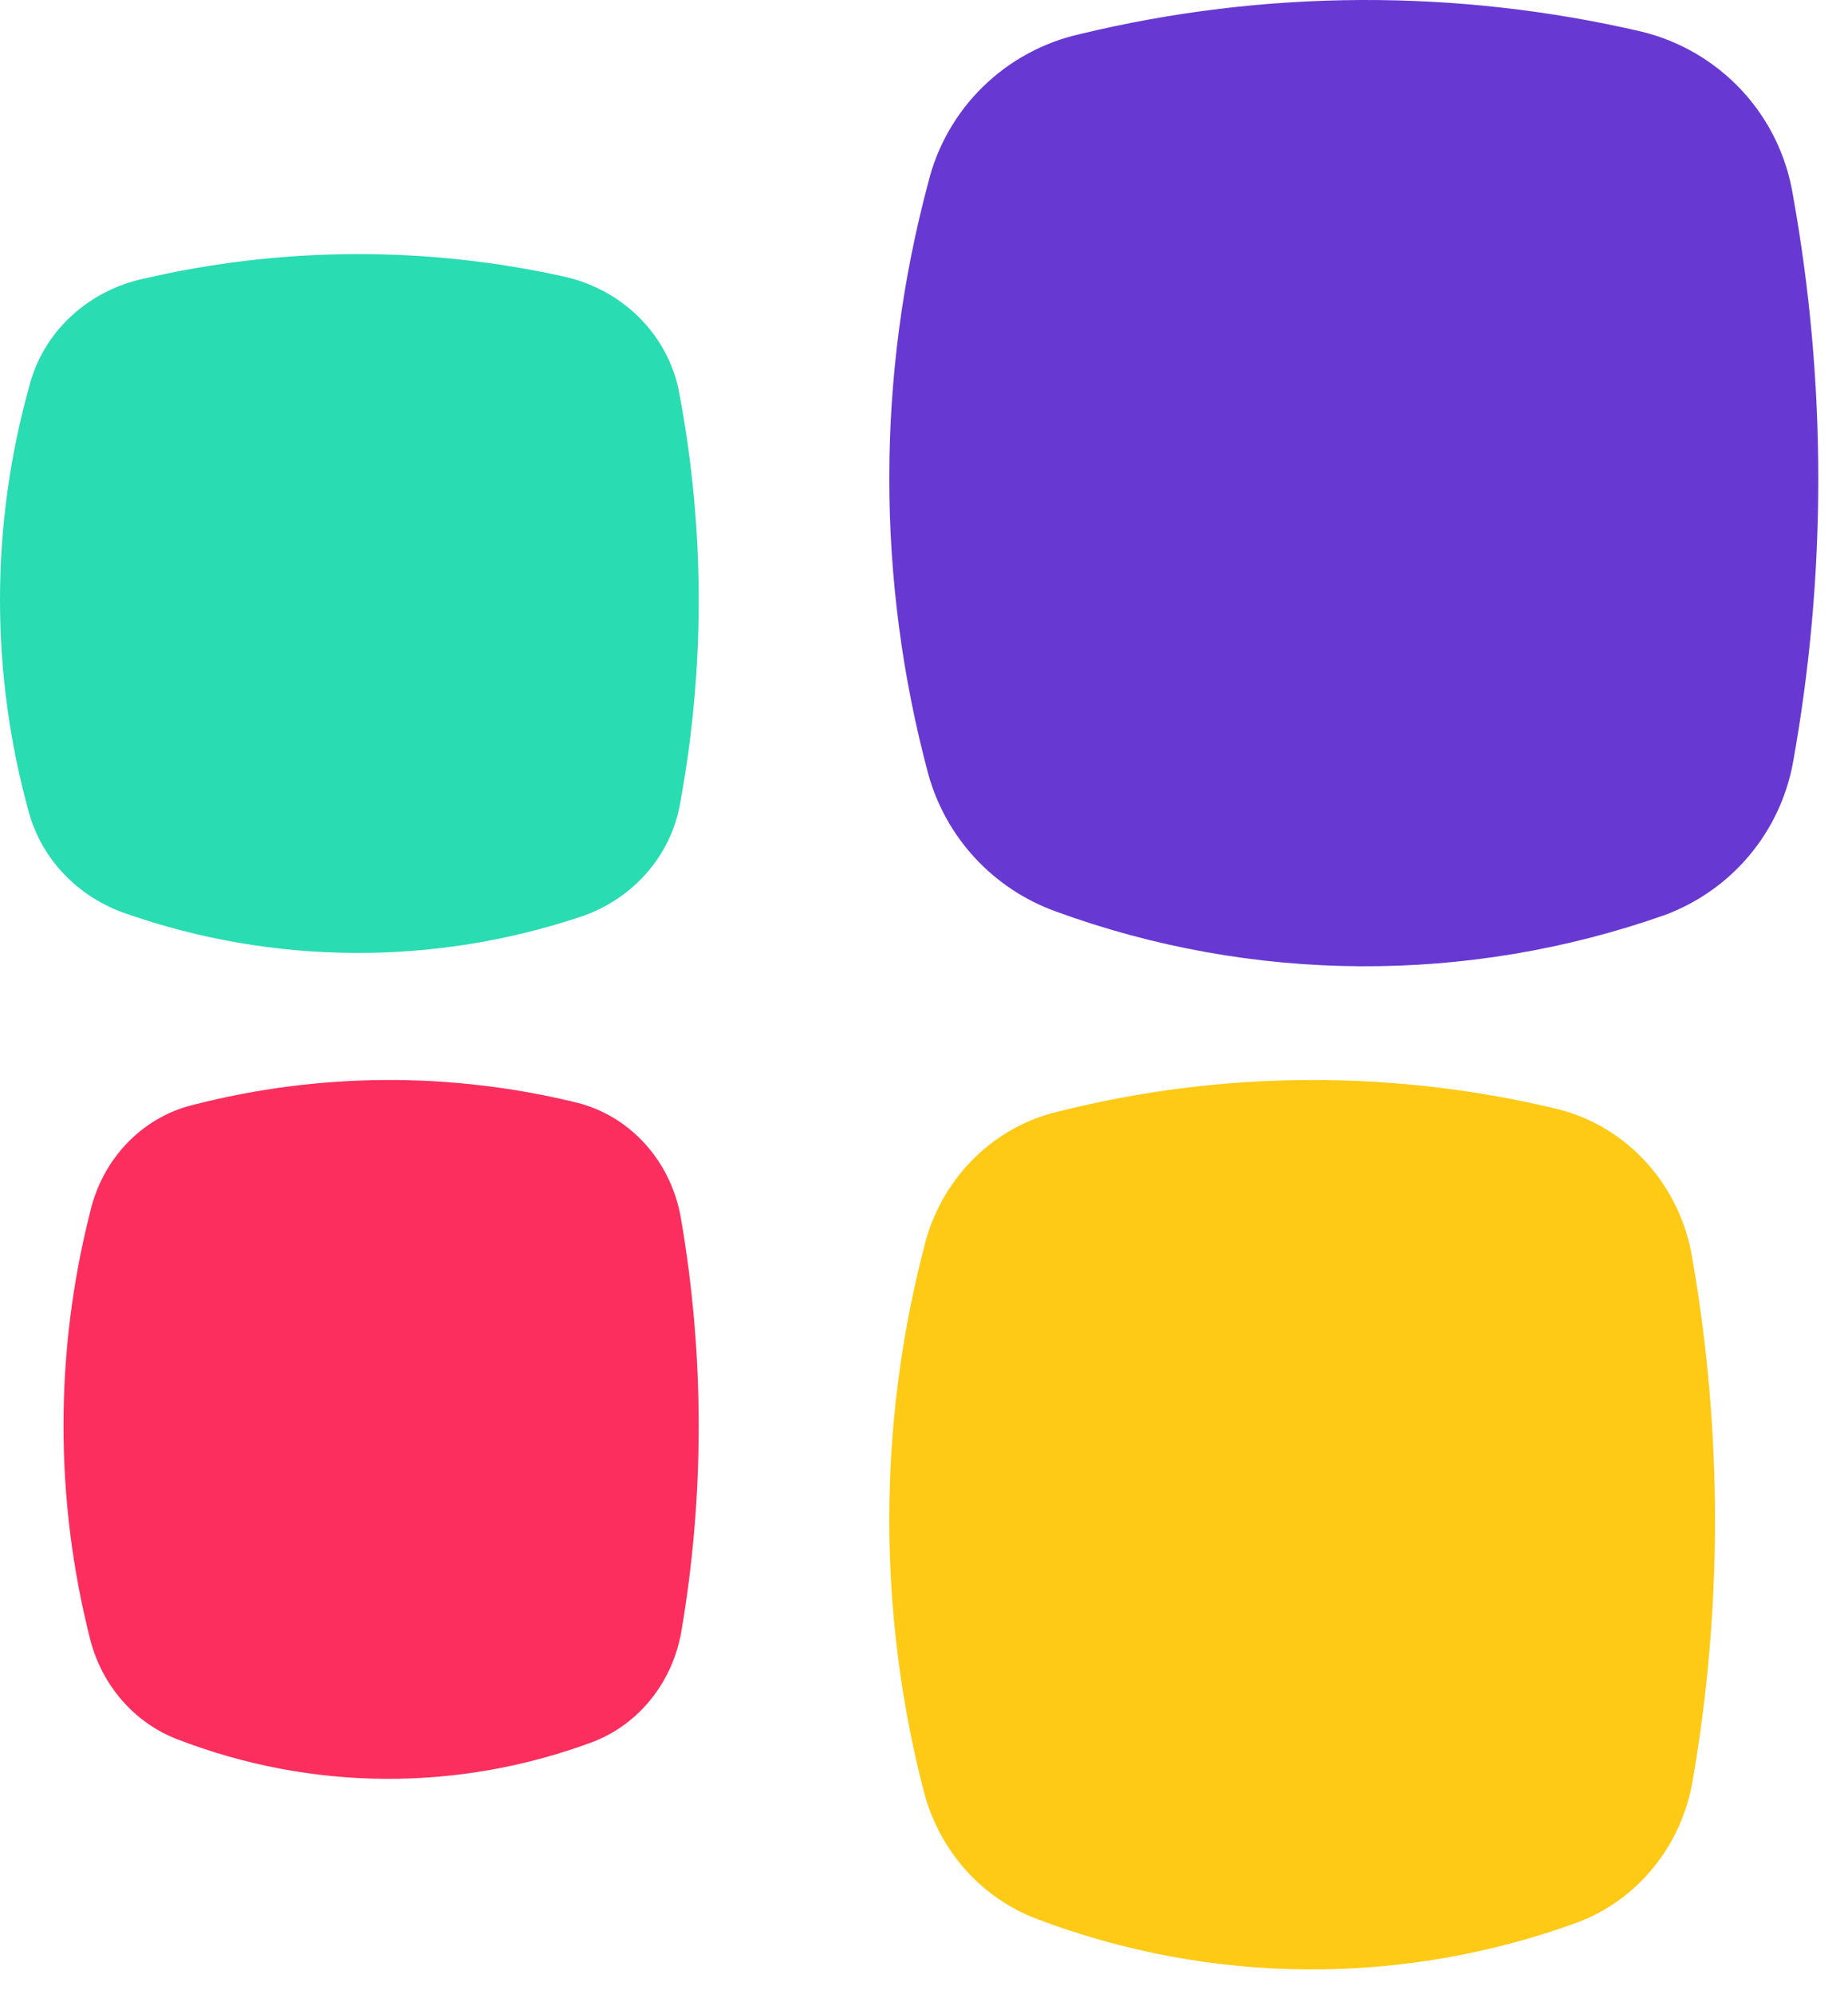 <svg width="38" height="41" viewBox="0 0 38 41" fill="none" xmlns="http://www.w3.org/2000/svg">
<path d="M12 18.827C8.947 19.864 5.611 19.845 2.57 18.775C2.096 18.61 1.67 18.338 1.328 17.983C0.986 17.628 0.737 17.2 0.603 16.734C-0.201 13.852 -0.201 10.819 0.603 7.937C0.741 7.397 1.033 6.905 1.447 6.516C1.86 6.126 2.379 5.855 2.945 5.732C5.798 5.067 8.774 5.055 11.633 5.694C12.23 5.834 12.77 6.139 13.187 6.571C13.603 7.003 13.877 7.543 13.975 8.123C14.498 10.916 14.498 13.777 13.975 16.57C13.877 17.077 13.644 17.552 13.298 17.947C12.952 18.343 12.505 18.646 12 18.827Z" fill="#29DCB2"/>
<path d="M34.241 18.809C30.182 20.242 25.746 20.217 21.703 18.736C21.073 18.508 20.506 18.133 20.051 17.642C19.596 17.151 19.266 16.559 19.088 15.915C18.019 11.93 18.019 7.736 19.088 3.751C19.271 3.005 19.66 2.324 20.209 1.786C20.759 1.247 21.449 0.872 22.201 0.702C25.995 -0.216 29.952 -0.234 33.754 0.65C34.547 0.843 35.265 1.265 35.819 1.862C36.373 2.46 36.737 3.207 36.867 4.009C37.563 7.871 37.563 11.826 36.867 15.688C36.737 16.389 36.427 17.045 35.967 17.592C35.507 18.139 34.912 18.558 34.241 18.809Z" fill="#6739D2"/>
<path d="M12.203 35.807C9.431 36.843 6.401 36.825 3.64 35.755C3.208 35.589 2.82 35.315 2.509 34.958C2.198 34.601 1.973 34.17 1.854 33.702C1.123 30.823 1.123 27.794 1.854 24.915C1.979 24.376 2.244 23.884 2.62 23.495C2.995 23.107 3.467 22.835 3.98 22.713C6.576 22.047 9.283 22.034 11.884 22.675C12.426 22.815 12.917 23.119 13.295 23.551C13.673 23.982 13.922 24.522 14.011 25.102C14.486 27.891 14.486 30.748 14.011 33.538C13.923 34.049 13.71 34.528 13.393 34.925C13.076 35.323 12.666 35.627 12.203 35.807Z" fill="#FC2E5E"/>
<path d="M32.452 39.518C28.848 40.836 24.91 40.812 21.32 39.451C20.758 39.239 20.254 38.892 19.85 38.437C19.446 37.982 19.154 37.434 18.998 36.838C18.049 33.175 18.049 29.318 18.998 25.654C19.16 24.969 19.506 24.343 19.994 23.848C20.482 23.353 21.095 23.008 21.762 22.852C25.136 22.004 28.656 21.988 32.038 22.804C32.742 22.981 33.38 23.369 33.871 23.918C34.363 24.467 34.687 25.154 34.802 25.892C35.42 29.443 35.42 33.078 34.802 36.629C34.688 37.28 34.411 37.889 33.999 38.395C33.587 38.902 33.054 39.289 32.452 39.518Z" fill="#FECA16"/>
</svg>
